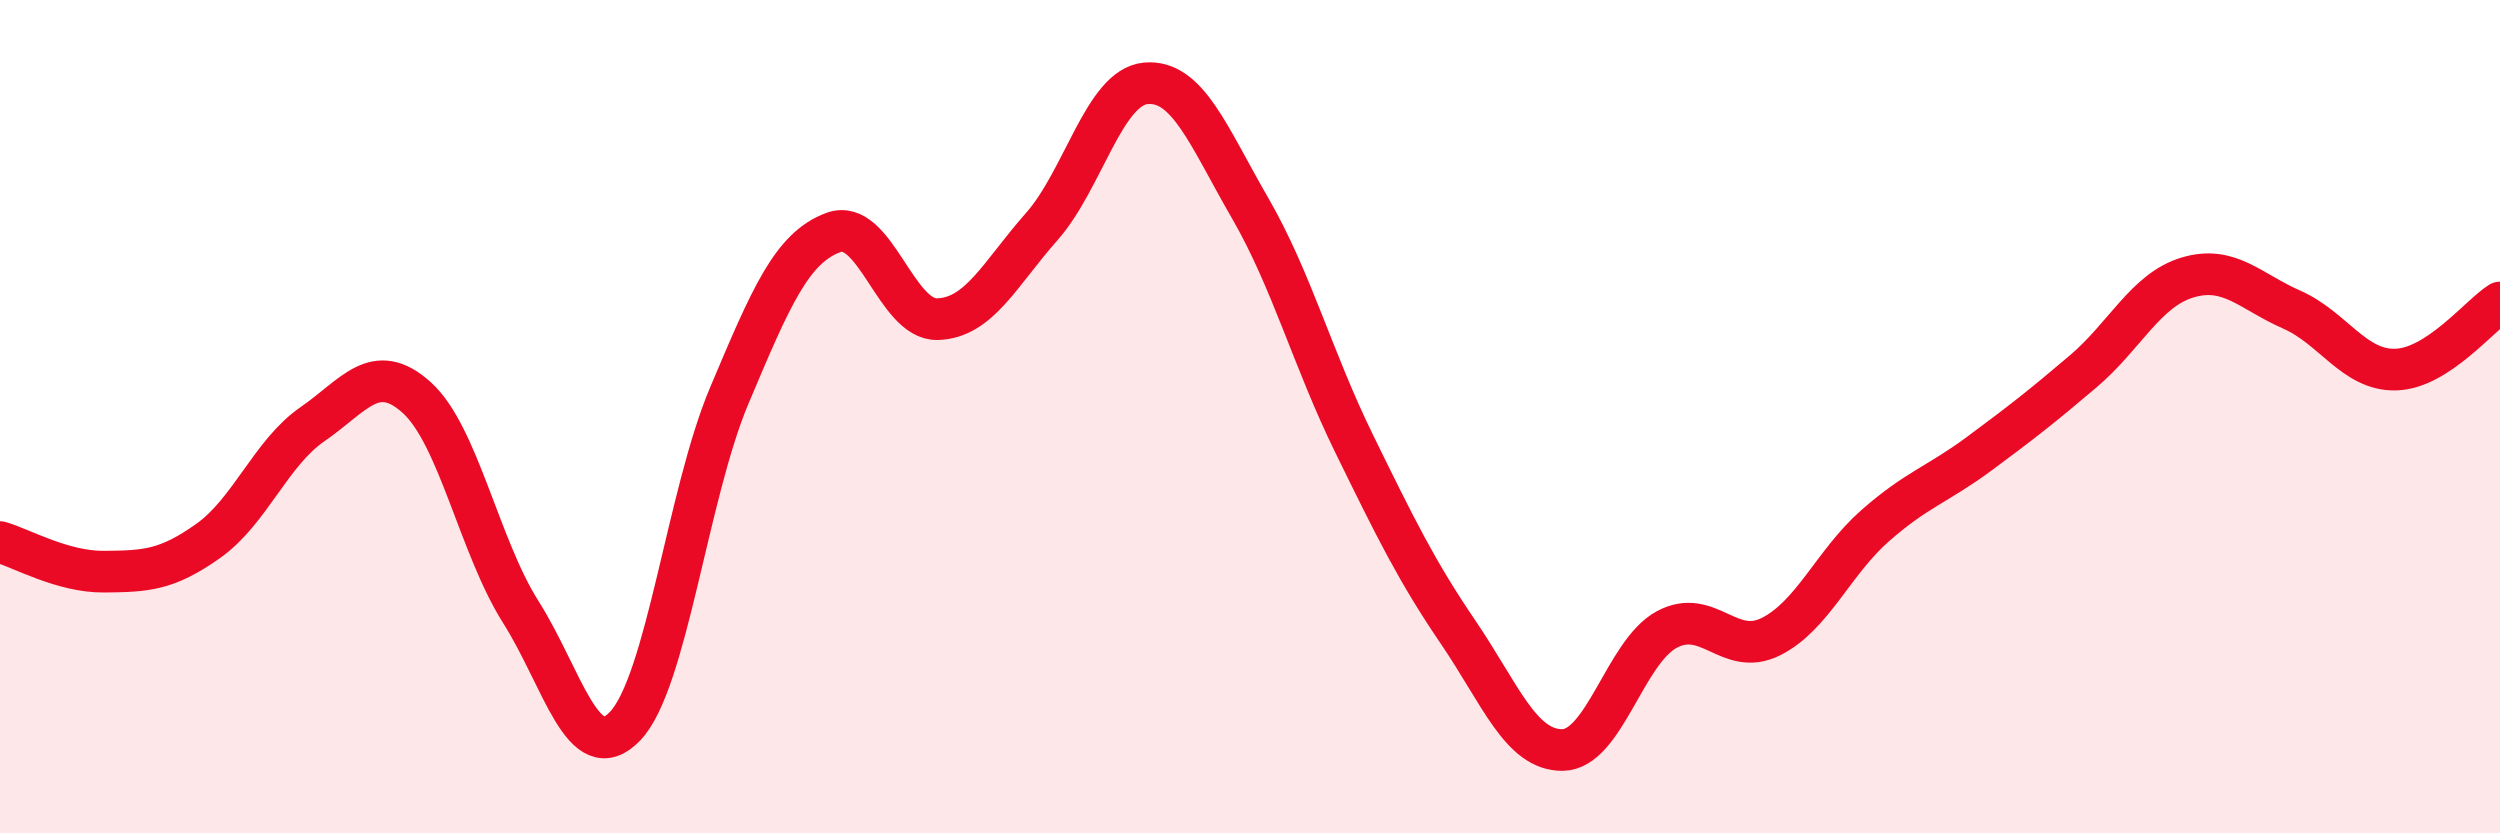 
    <svg width="60" height="20" viewBox="0 0 60 20" xmlns="http://www.w3.org/2000/svg">
      <path
        d="M 0,13.01 C 0.5,13.15 1.5,13.73 2.5,13.72 C 3.5,13.71 4,13.69 5,12.98 C 6,12.27 6.5,10.87 7.5,10.18 C 8.5,9.49 9,8.64 10,9.54 C 11,10.44 11.5,13.11 12.5,14.69 C 13.5,16.27 14,18.47 15,17.43 C 16,16.39 16.5,11.87 17.5,9.5 C 18.5,7.13 19,5.95 20,5.58 C 21,5.21 21.5,7.69 22.5,7.66 C 23.5,7.63 24,6.57 25,5.44 C 26,4.31 26.5,2.09 27.5,2 C 28.5,1.91 29,3.26 30,4.99 C 31,6.72 31.5,8.61 32.5,10.65 C 33.5,12.69 34,13.71 35,15.18 C 36,16.65 36.5,18.01 37.5,18 C 38.5,17.99 39,15.65 40,15.11 C 41,14.57 41.5,15.78 42.5,15.28 C 43.5,14.78 44,13.5 45,12.62 C 46,11.74 46.5,11.63 47.5,10.89 C 48.5,10.15 49,9.76 50,8.91 C 51,8.06 51.5,6.96 52.5,6.66 C 53.5,6.36 54,6.99 55,7.43 C 56,7.87 56.5,8.9 57.5,8.87 C 58.5,8.84 59.5,7.58 60,7.26L60 20L0 20Z"
        fill="#EB0A25"
        opacity="0.1"
        stroke-linecap="round"
        stroke-linejoin="round"
      />
      <path
        d="M 0,13.01 C 0.5,13.15 1.5,13.73 2.5,13.72 C 3.5,13.71 4,13.69 5,12.98 C 6,12.27 6.5,10.87 7.5,10.18 C 8.5,9.49 9,8.64 10,9.54 C 11,10.44 11.5,13.11 12.5,14.69 C 13.5,16.27 14,18.47 15,17.43 C 16,16.39 16.5,11.87 17.5,9.5 C 18.5,7.13 19,5.95 20,5.58 C 21,5.21 21.5,7.69 22.5,7.66 C 23.5,7.63 24,6.57 25,5.44 C 26,4.31 26.5,2.09 27.5,2 C 28.5,1.91 29,3.26 30,4.99 C 31,6.72 31.5,8.61 32.5,10.65 C 33.5,12.69 34,13.71 35,15.18 C 36,16.65 36.5,18.01 37.5,18 C 38.5,17.99 39,15.65 40,15.11 C 41,14.57 41.5,15.78 42.5,15.28 C 43.5,14.78 44,13.5 45,12.62 C 46,11.74 46.5,11.63 47.5,10.89 C 48.5,10.15 49,9.76 50,8.91 C 51,8.06 51.5,6.96 52.5,6.66 C 53.5,6.36 54,6.99 55,7.43 C 56,7.87 56.5,8.9 57.5,8.87 C 58.5,8.84 59.5,7.58 60,7.26"
        stroke="#EB0A25"
        stroke-width="1"
        fill="none"
        stroke-linecap="round"
        stroke-linejoin="round"
      />
    </svg>
  